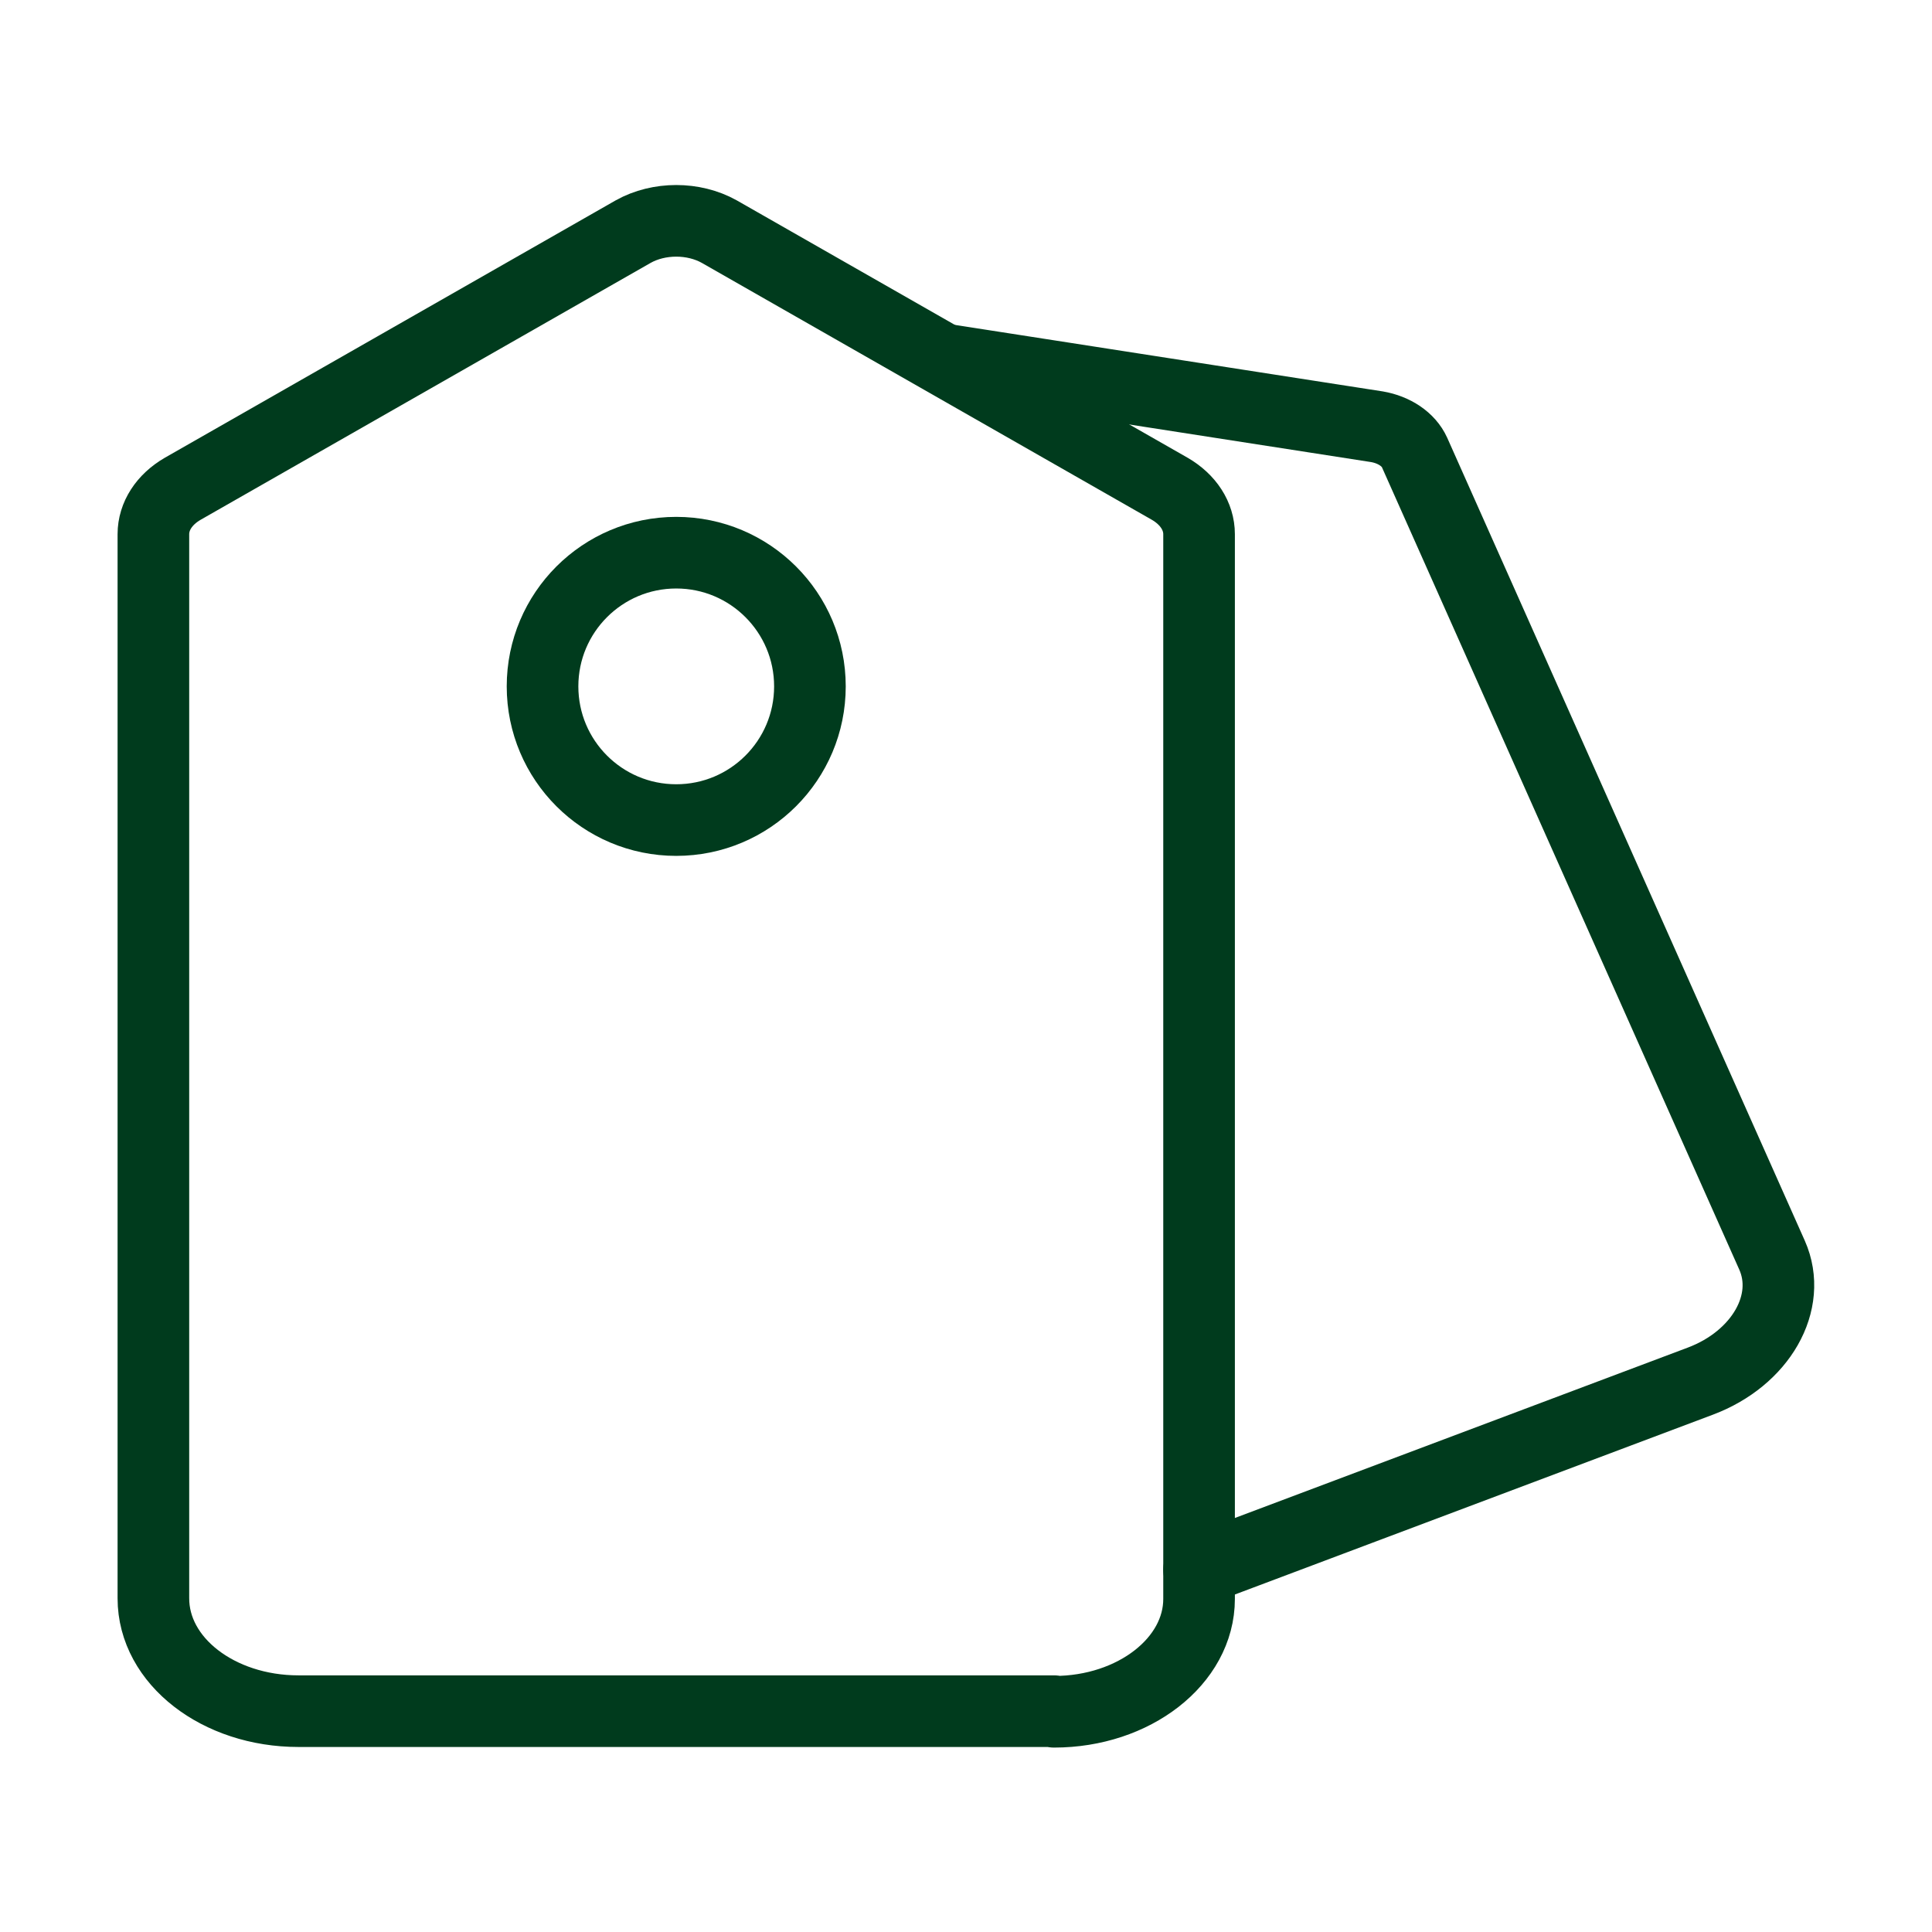 <?xml version="1.0" encoding="UTF-8"?><svg id="Layer_2" xmlns="http://www.w3.org/2000/svg" viewBox="0 0 32.37 32.37"><defs><style>.cls-1,.cls-2{fill:none;}.cls-2{stroke:#003b1d;stroke-linecap:round;stroke-linejoin:round;stroke-width:1.2px;}</style></defs><g id="Layer_16"><path class="cls-2" d="m17.66,28.67H5c-1.34,0-2.43-.84-2.43-1.89V8.95c0-.3.18-.58.49-.76l7.55-4.31c.43-.24,1.01-.24,1.44,0l7.55,4.31c.31.18.49.46.49.76v17.84c0,1.04-1.09,1.89-2.43,1.89Z"/><path class="cls-2" d="m15.93,6.04l7.14,1.11c.29.05.53.21.63.43l5.99,13.45c.35.79-.19,1.73-1.2,2.11l-8.4,3.16"/><circle class="cls-2" cx="11.33" cy="11.5" r="2.24"/><rect class="cls-1" width="32.37" height="32.37"/></g></svg>